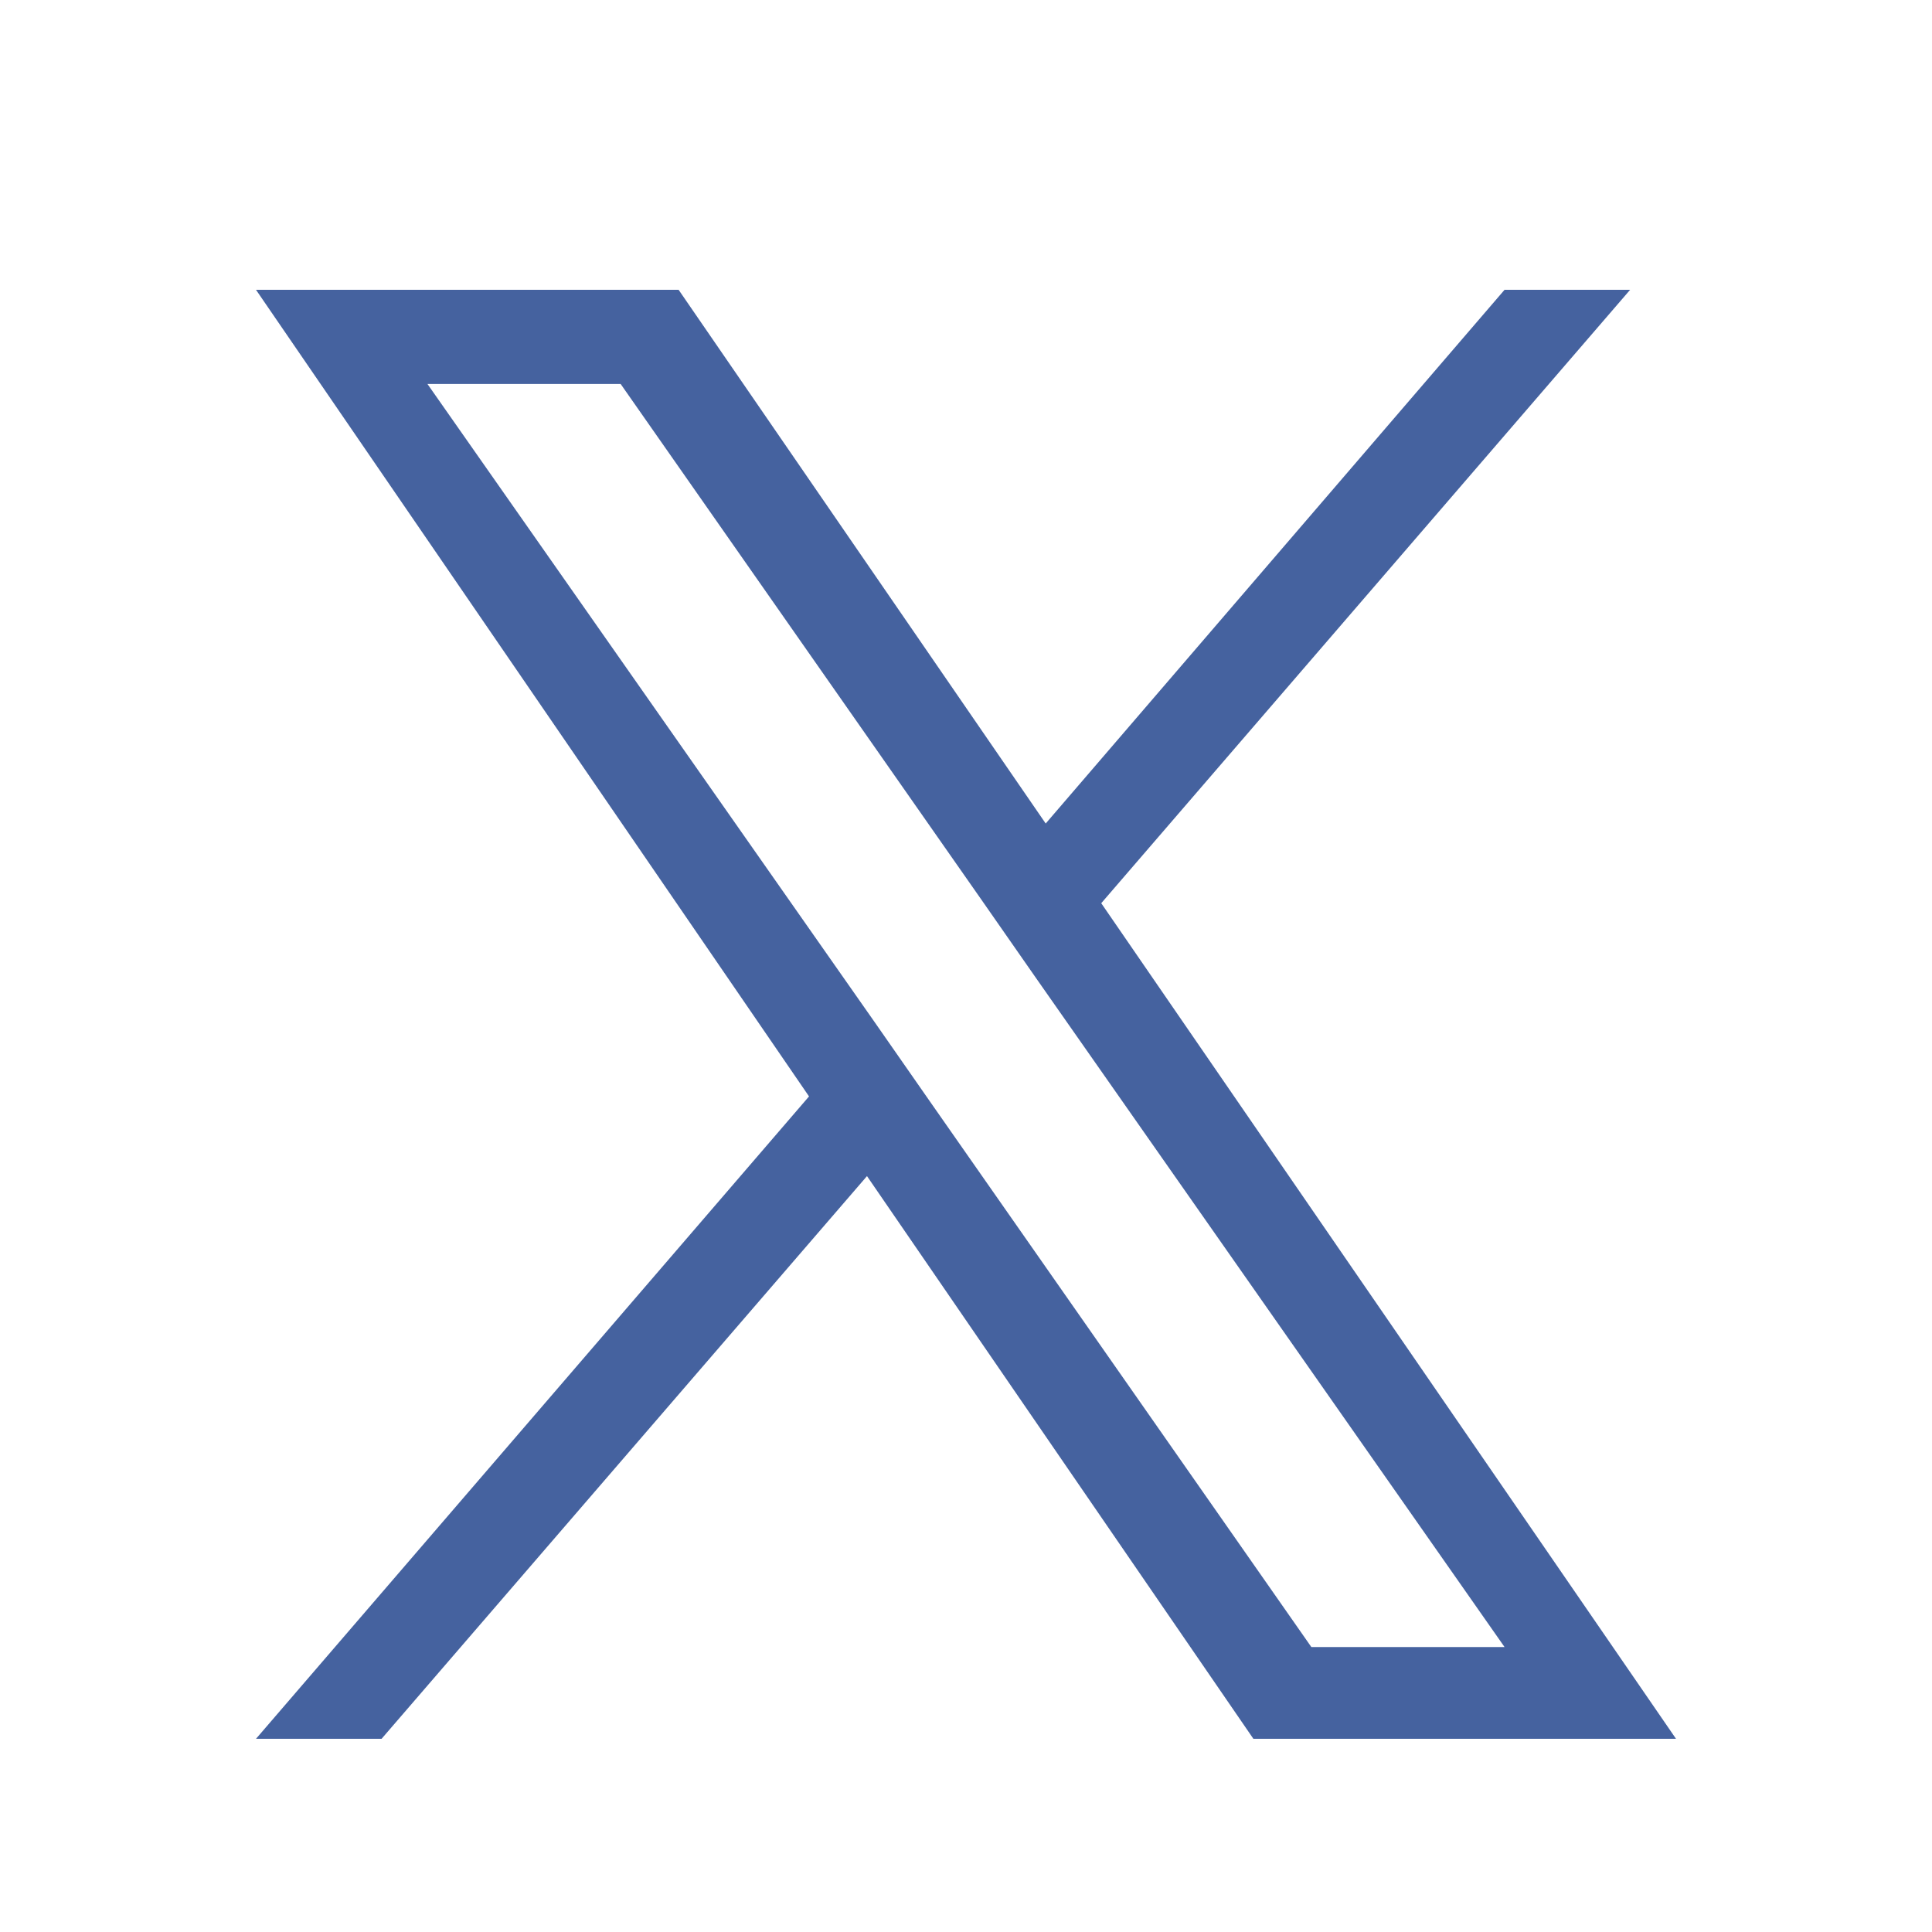 <?xml version="1.0" encoding="utf-8"?>
<!-- Generator: Adobe Illustrator 28.0.0, SVG Export Plug-In . SVG Version: 6.00 Build 0)  -->
<svg version="1.1" id="レイヤー_1" xmlns="http://www.w3.org/2000/svg" xmlns:xlink="http://www.w3.org/1999/xlink" x="0px"
	 y="0px" viewBox="0 0 80 80" style="enable-background:new 0 0 80 80;" xml:space="preserve">
<style type="text/css">
	.st0{fill:#45629F;}
</style>
<path class="st0" d="M45.6,37.4L67.5,12h-5.2l-19,22.1L28.1,12H10.6l22.9,33.4L10.6,72h5.2l20.1-23.3l16,23.3h17.5L45.6,37.4
	L45.6,37.4z M38.5,45.6l-2.3-3.3L17.7,15.9h8l14.9,21.3l2.3,3.3l19.4,27.7h-8L38.5,45.6L38.5,45.6z"/>
</svg>
